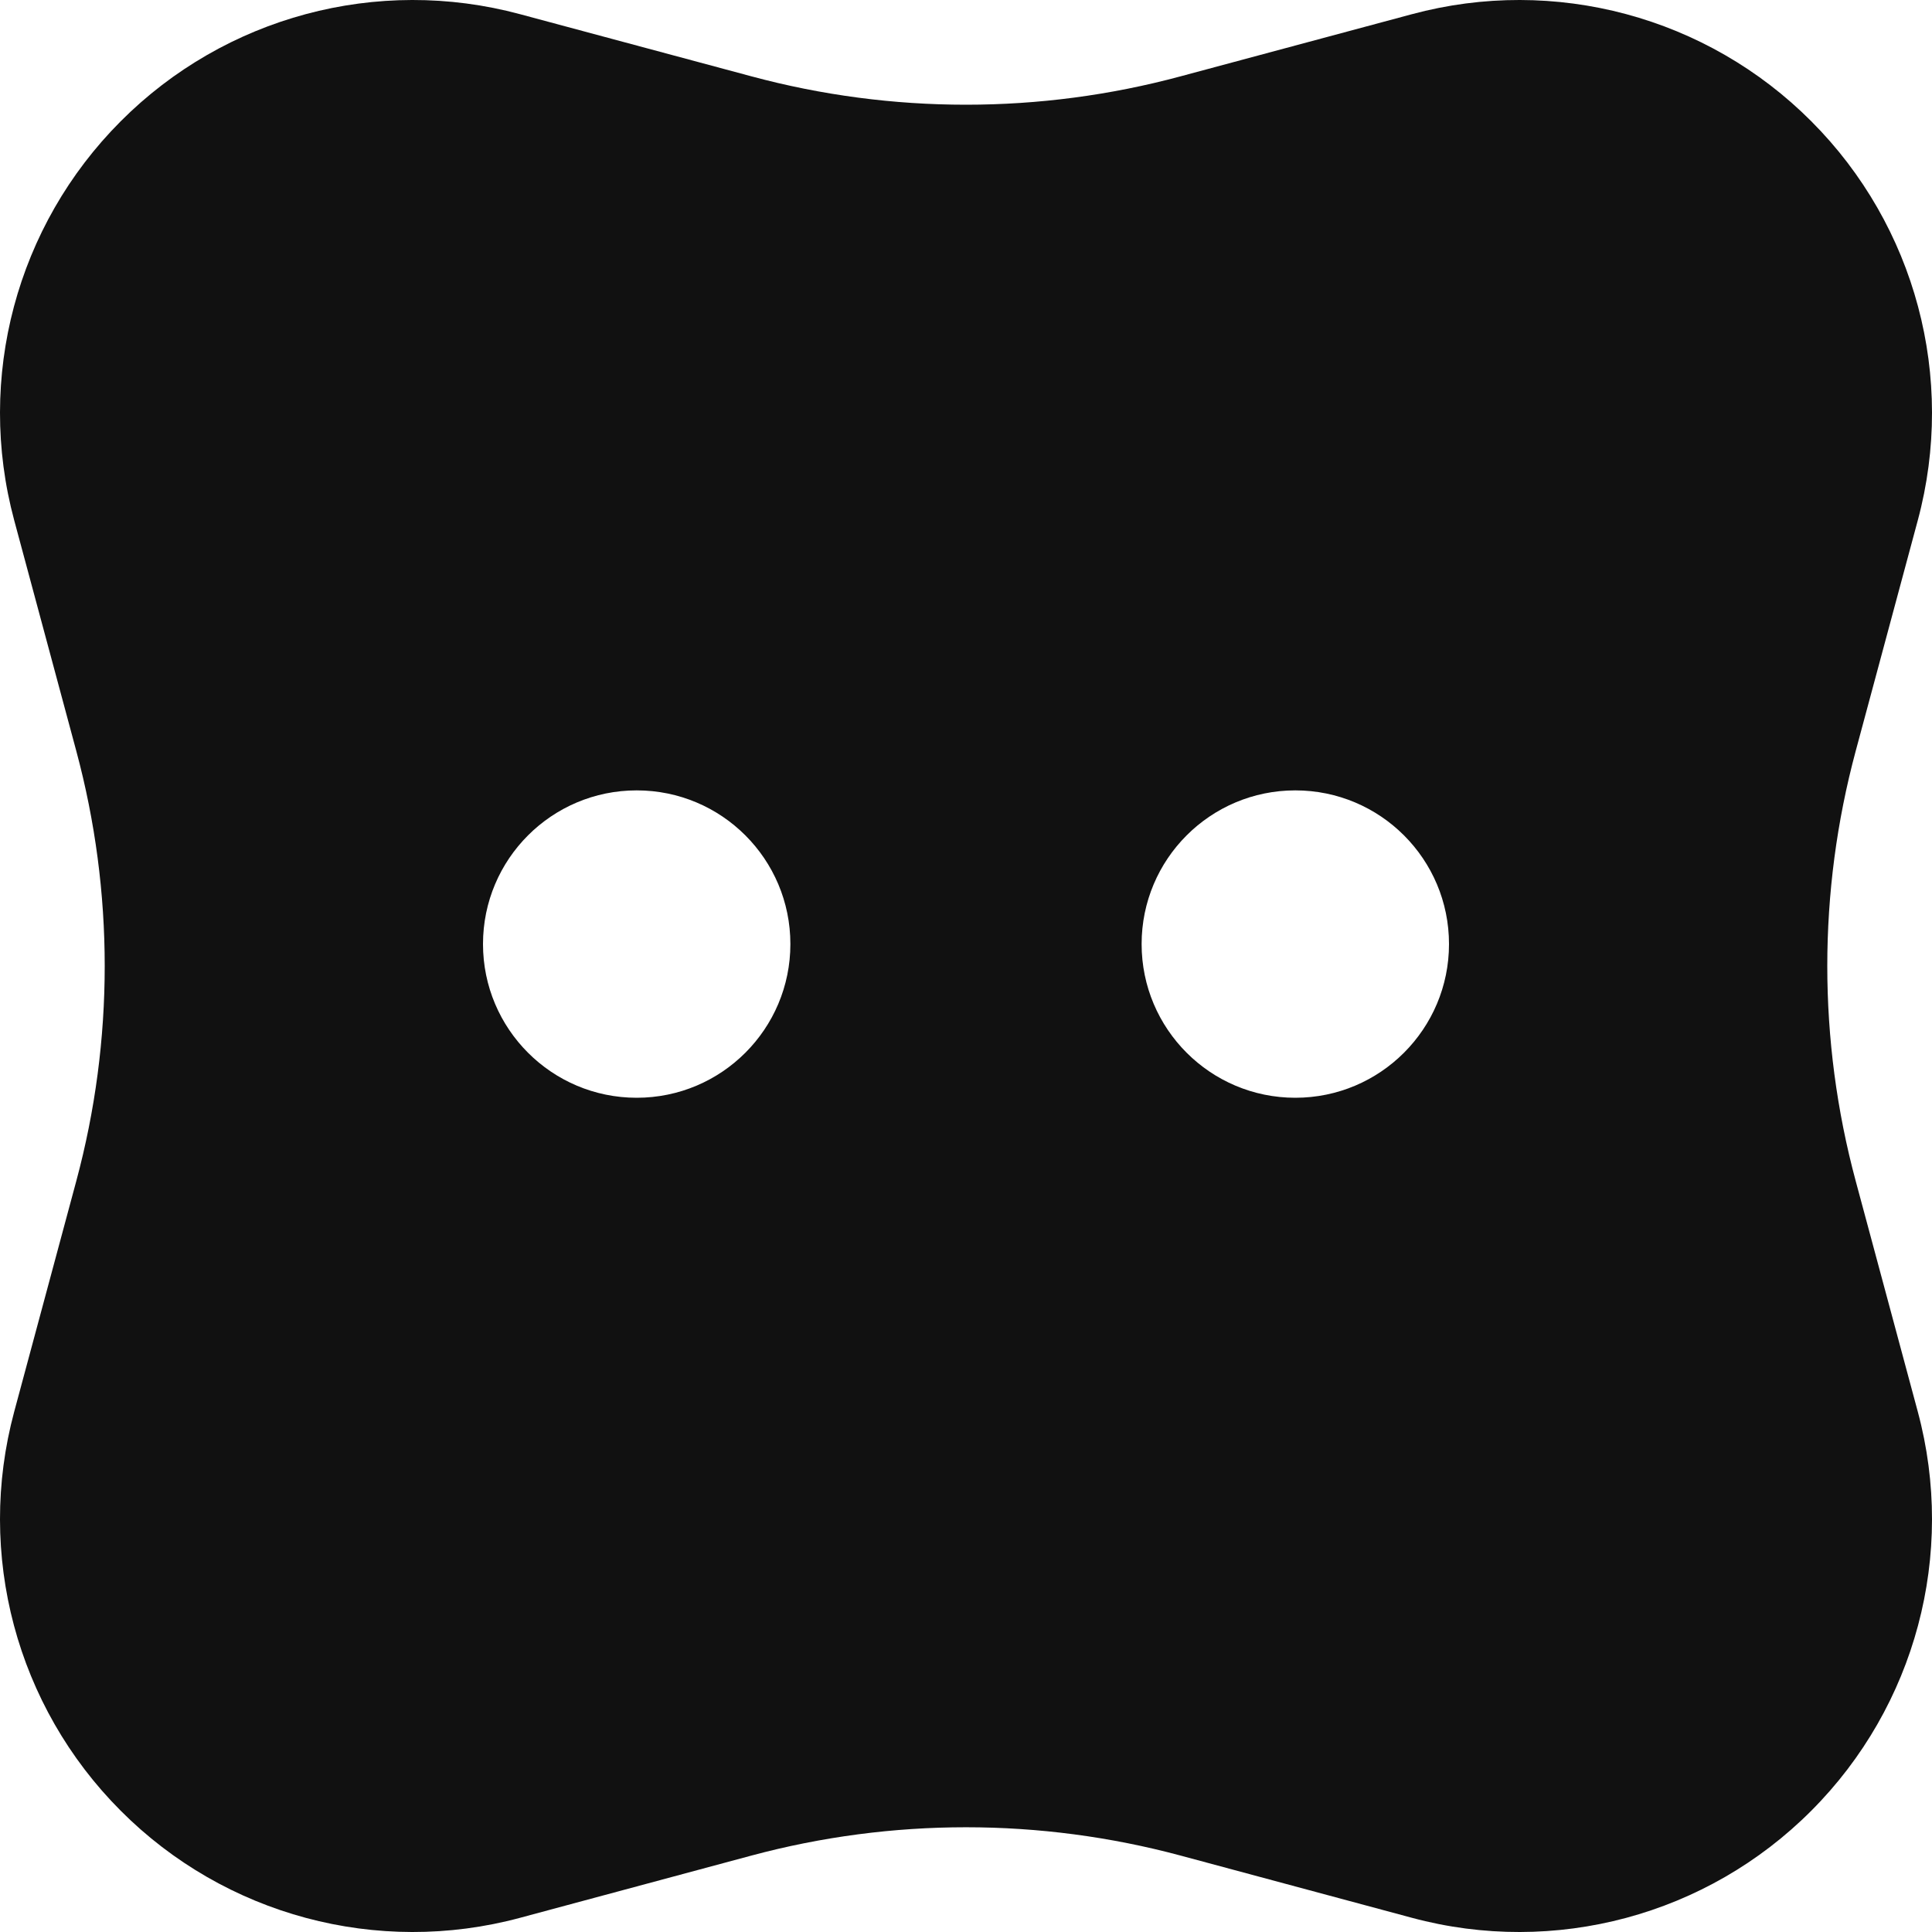 <svg viewBox="0 0 20 20" fill="none" xmlns="http://www.w3.org/2000/svg" class="inline-block mr-4"><path fill-rule="evenodd" clip-rule="evenodd" d="M0.147 5.386C-0.25 3.911 0.17 2.337 1.249 1.256C2.329 0.172 3.907 -0.251 5.384 0.147L7.778 0.79C9.233 1.182 10.767 1.182 12.222 0.79L14.616 0.147C16.093 -0.251 17.671 0.172 18.751 1.256C19.83 2.337 20.25 3.911 19.853 5.386L19.21 7.775C18.818 9.232 18.818 10.768 19.21 12.225L19.853 14.614C20.25 16.089 19.83 17.663 18.751 18.744C17.671 19.828 16.093 20.251 14.616 19.853L12.222 19.209C10.767 18.818 9.233 18.818 7.778 19.209L5.384 19.853C3.907 20.251 2.329 19.828 1.249 18.744C0.17 17.663 -0.25 16.089 0.147 14.614L0.79 12.225C1.182 10.768 1.182 9.232 0.79 7.775L0.147 5.386ZM8.182 9.773C8.182 10.651 7.47 11.364 6.591 11.364C5.712 11.364 5 10.651 5 9.773C5 8.894 5.712 8.182 6.591 8.182C7.47 8.182 8.182 8.894 8.182 9.773ZM13.409 11.364C14.288 11.364 15 10.651 15 9.773C15 8.894 14.288 8.182 13.409 8.182C12.53 8.182 11.818 8.894 11.818 9.773C11.818 10.651 12.53 11.364 13.409 11.364Z" fill="#111111"></path></svg>
